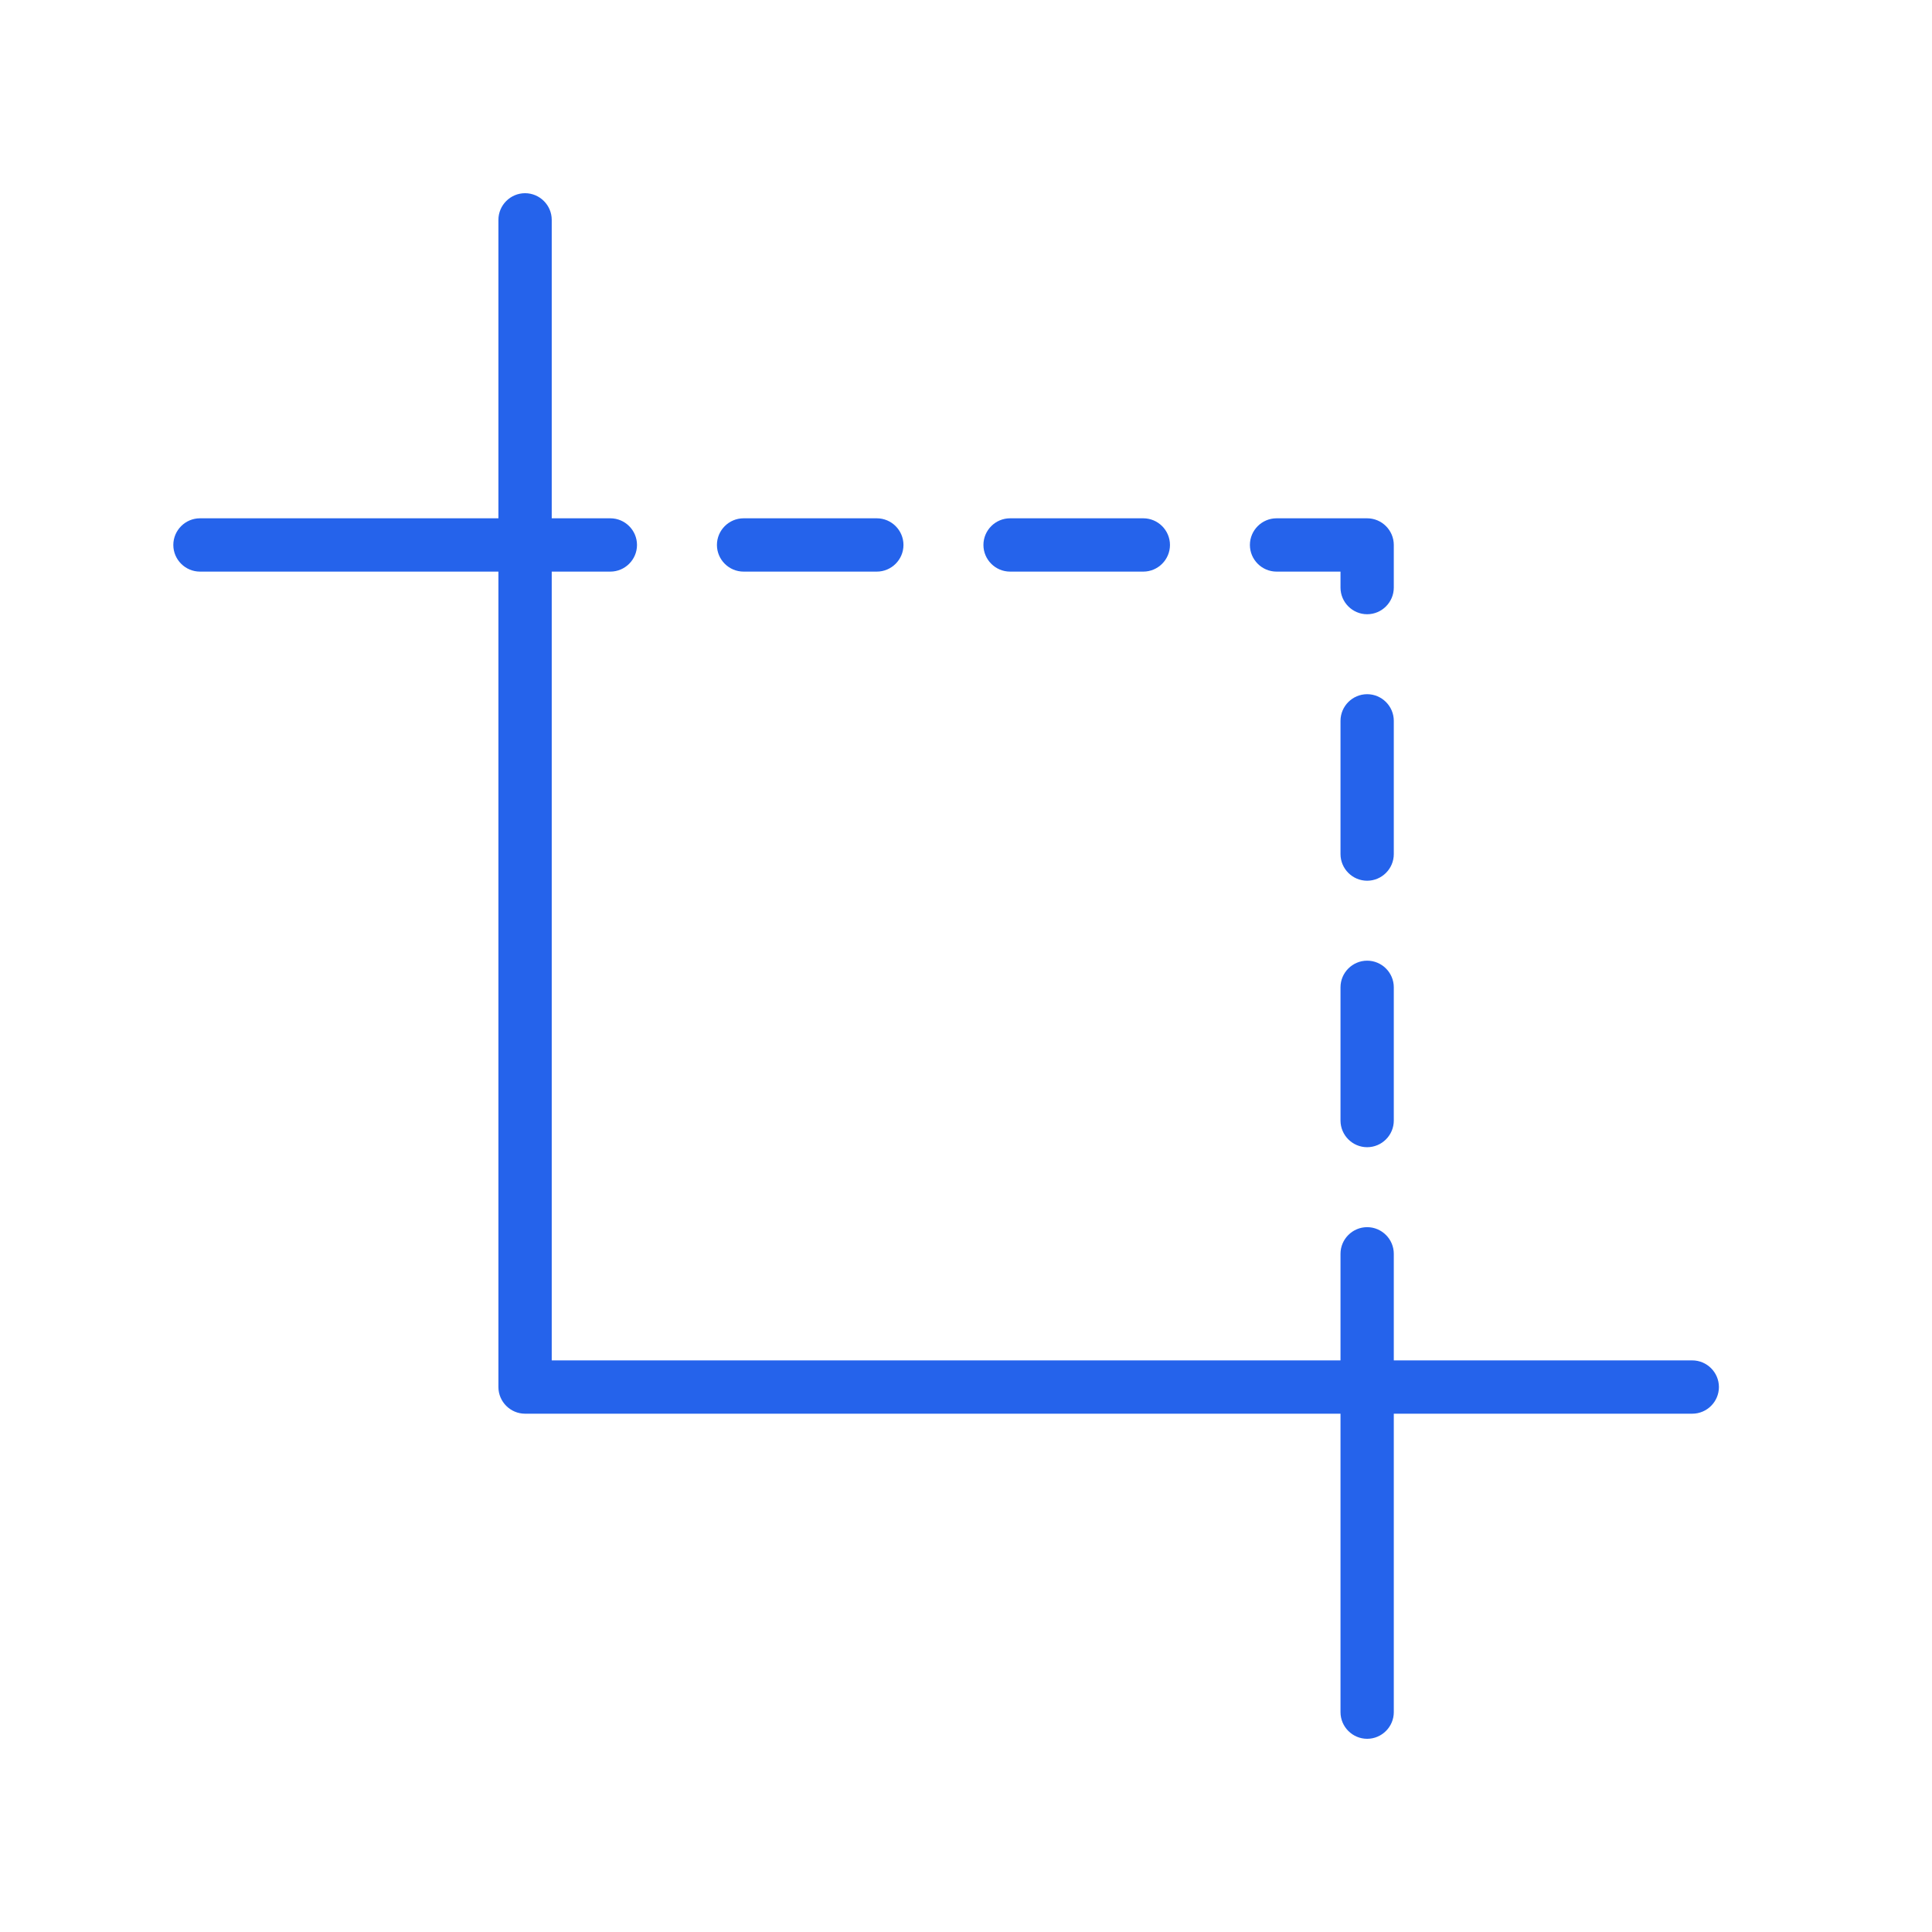 <svg xmlns="http://www.w3.org/2000/svg" xmlns:xlink="http://www.w3.org/1999/xlink" width="500" zoomAndPan="magnify" viewBox="0 0 375 375" height="500" preserveAspectRatio="xMidYMid meet"><defs><clipPath id="1397e58601"><path d="M 33.641 37.5 L 333.641 37.5 L 333.641 337.5 L 33.641 337.5 Z M 33.641 37.5 "></path></clipPath></defs><g id="d2e35aee5b"><g clip-rule="nonzero" clip-path="url(#1397e58601)"><path style=" stroke:none;fill-rule:nonzero;fill:#2563eb;fill-opacity:1;" d="M 328.469 264.051 L 270.535 264.051 L 270.535 243.363 C 270.535 240.516 268.207 238.191 265.363 238.191 C 262.52 238.191 260.191 240.516 260.191 243.363 L 260.191 264.051 L 107.09 264.051 L 107.09 110.949 L 118.469 110.949 C 121.312 110.949 123.641 108.621 123.641 105.777 C 123.641 102.93 121.312 100.602 118.469 100.602 L 107.09 100.602 L 107.09 42.672 C 107.09 39.828 104.762 37.5 101.914 37.5 C 99.07 37.5 96.742 39.828 96.742 42.672 L 96.742 100.602 L 38.812 100.602 C 35.969 100.602 33.641 102.93 33.641 105.777 C 33.641 108.621 35.969 110.949 38.812 110.949 L 96.742 110.949 L 96.742 269.223 C 96.742 272.07 99.07 274.398 101.914 274.398 L 260.191 274.398 L 260.191 332.328 C 260.191 335.172 262.52 337.5 265.363 337.5 C 268.207 337.5 270.535 335.172 270.535 332.328 L 270.535 274.398 L 328.469 274.398 C 331.312 274.398 333.641 272.07 333.641 269.223 C 333.641 266.379 331.312 264.051 328.469 264.051 Z M 328.469 264.051 "></path></g><path style=" stroke:none;fill-rule:nonzero;fill:#2563eb;fill-opacity:1;" d="M 270.535 139.914 C 270.535 137.07 268.207 134.742 265.363 134.742 C 262.52 134.742 260.191 137.07 260.191 139.914 L 260.191 165.777 C 260.191 168.621 262.52 170.949 265.363 170.949 C 268.207 170.949 270.535 168.621 270.535 165.777 Z M 270.535 139.914 "></path><path style=" stroke:none;fill-rule:nonzero;fill:#2563eb;fill-opacity:1;" d="M 247.777 110.949 L 260.191 110.949 L 260.191 114.051 C 260.191 116.898 262.52 119.223 265.363 119.223 C 268.207 119.223 270.535 116.898 270.535 114.051 L 270.535 105.777 C 270.535 102.93 268.207 100.602 265.363 100.602 L 247.777 100.602 C 244.934 100.602 242.605 102.93 242.605 105.777 C 242.605 108.621 244.934 110.949 247.777 110.949 Z M 247.777 110.949 "></path><path style=" stroke:none;fill-rule:nonzero;fill:#2563eb;fill-opacity:1;" d="M 196.055 110.949 L 221.914 110.949 C 224.762 110.949 227.09 108.621 227.09 105.777 C 227.09 102.93 224.762 100.602 221.914 100.602 L 196.055 100.602 C 193.207 100.602 190.883 102.93 190.883 105.777 C 190.883 108.621 193.207 110.949 196.055 110.949 Z M 196.055 110.949 "></path><path style=" stroke:none;fill-rule:nonzero;fill:#2563eb;fill-opacity:1;" d="M 265.363 186.465 C 262.52 186.465 260.191 188.793 260.191 191.637 L 260.191 217.5 C 260.191 220.344 262.52 222.672 265.363 222.672 C 268.207 222.672 270.535 220.344 270.535 217.5 L 270.535 191.637 C 270.535 188.793 268.207 186.465 265.363 186.465 Z M 265.363 186.465 "></path><path style=" stroke:none;fill-rule:nonzero;fill:#2563eb;fill-opacity:1;" d="M 144.328 110.949 L 170.191 110.949 C 173.035 110.949 175.363 108.621 175.363 105.777 C 175.363 102.93 173.035 100.602 170.191 100.602 L 144.328 100.602 C 141.484 100.602 139.156 102.93 139.156 105.777 C 139.156 108.621 141.484 110.949 144.328 110.949 Z M 144.328 110.949 "></path></g></svg>